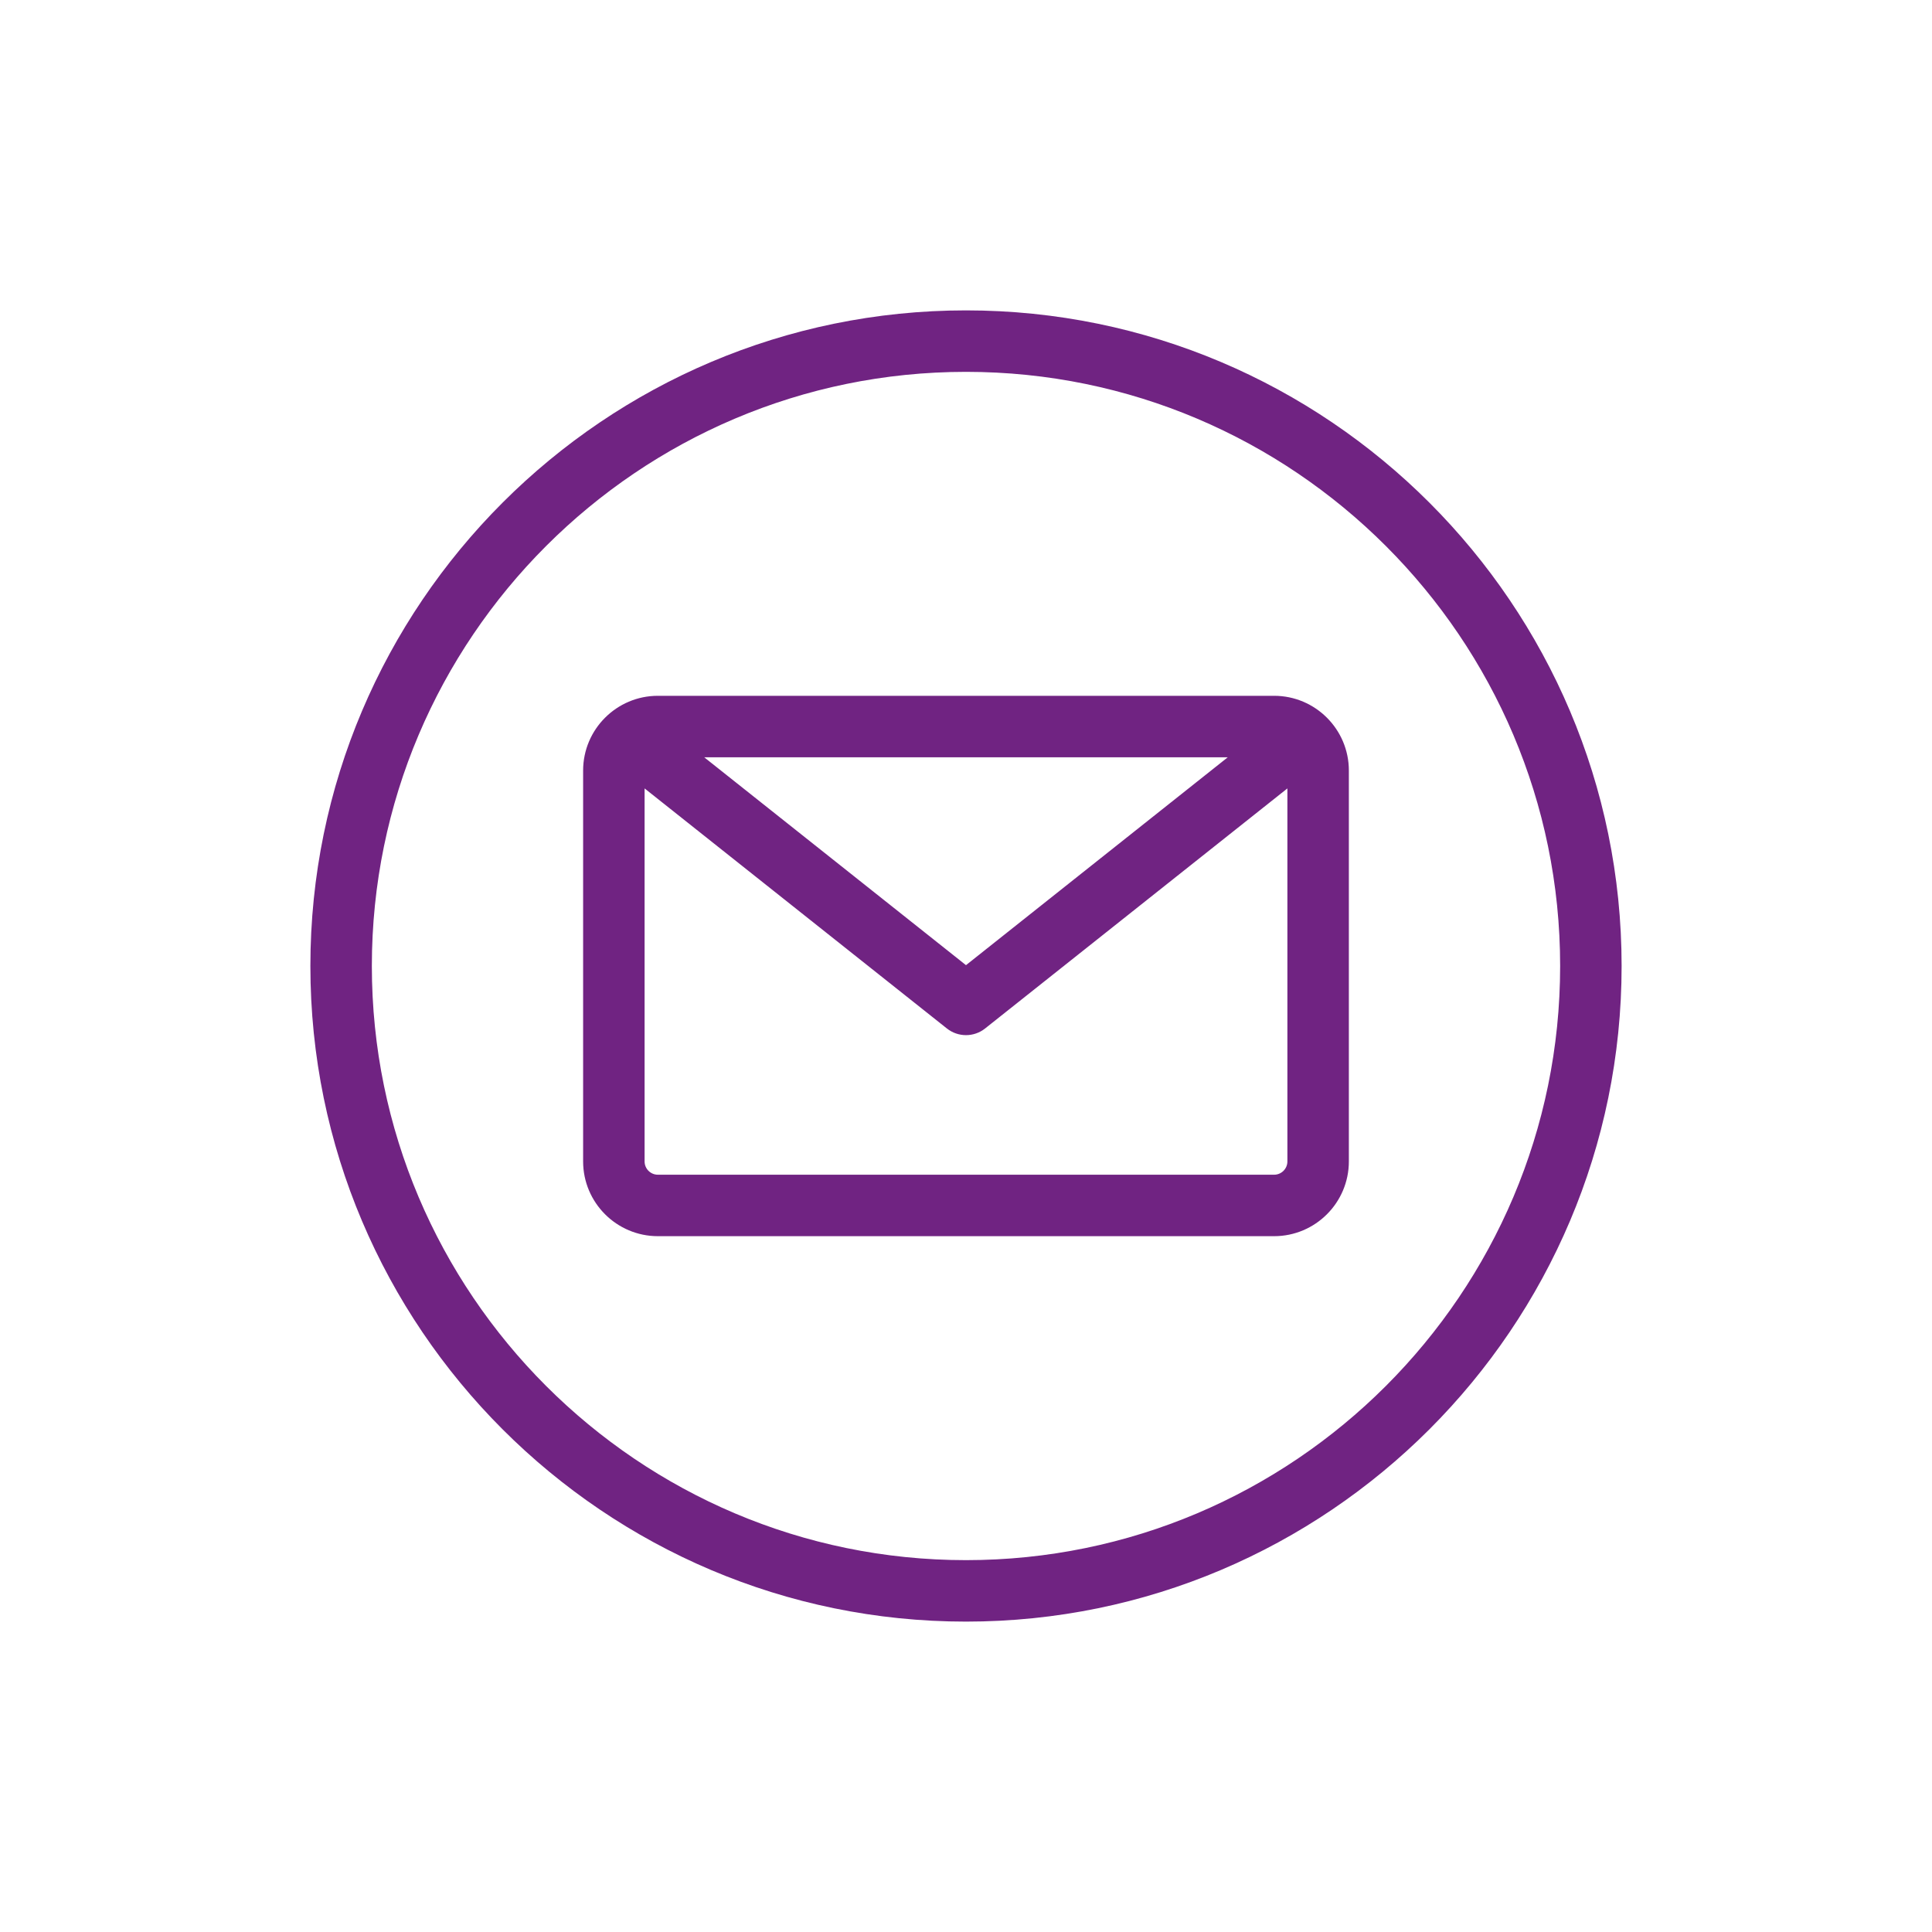 <svg xmlns="http://www.w3.org/2000/svg" xmlns:xlink="http://www.w3.org/1999/xlink" width="1080" zoomAndPan="magnify" viewBox="0 0 810 810" height="1080" preserveAspectRatio="xMidYMid meet" version="1.0"><defs><clipPath id="fd78edf082"><path d="M 130.129 130.129 L 679.879 130.129 L 679.879 679.879 L 130.129 679.879 Z M 130.129 130.129 " clip-rule="nonzero"/></clipPath></defs><g clip-path="url(#fd78edf082)"><path fill="#702382" d="M 404.996 130.129 C 253.434 130.129 130.129 253.434 130.129 404.996 C 130.129 556.559 253.434 679.867 404.996 679.867 C 556.559 679.867 679.867 556.559 679.867 404.996 C 679.867 253.434 556.559 130.129 404.996 130.129 Z M 404.996 654.098 C 267.645 654.098 155.898 542.352 155.898 404.996 C 155.898 267.645 267.645 155.898 404.996 155.898 C 542.352 155.898 654.098 267.645 654.098 404.996 C 654.098 542.352 542.352 654.098 404.996 654.098 Z M 534.176 291.719 L 275.816 291.719 C 258.535 291.719 244.477 305.781 244.477 323.059 L 244.477 486.934 C 244.477 504.215 258.535 518.273 275.816 518.273 L 534.176 518.273 C 551.457 518.273 565.516 504.215 565.516 486.934 L 565.516 323.059 C 565.516 305.781 551.457 291.719 534.176 291.719 Z M 514.754 317.488 L 404.996 404.648 L 295.238 317.488 Z M 534.176 492.504 L 275.816 492.504 C 272.746 492.504 270.246 490.004 270.246 486.934 L 270.246 330.547 L 396.984 431.191 C 399.328 433.055 402.164 433.988 404.996 433.988 C 407.828 433.988 410.664 433.055 413.008 431.191 L 539.746 330.547 L 539.746 486.934 C 539.746 490.004 537.246 492.504 534.176 492.504 Z M 534.176 492.504 " fill-opacity="1" fill-rule="nonzero"/></g></svg>